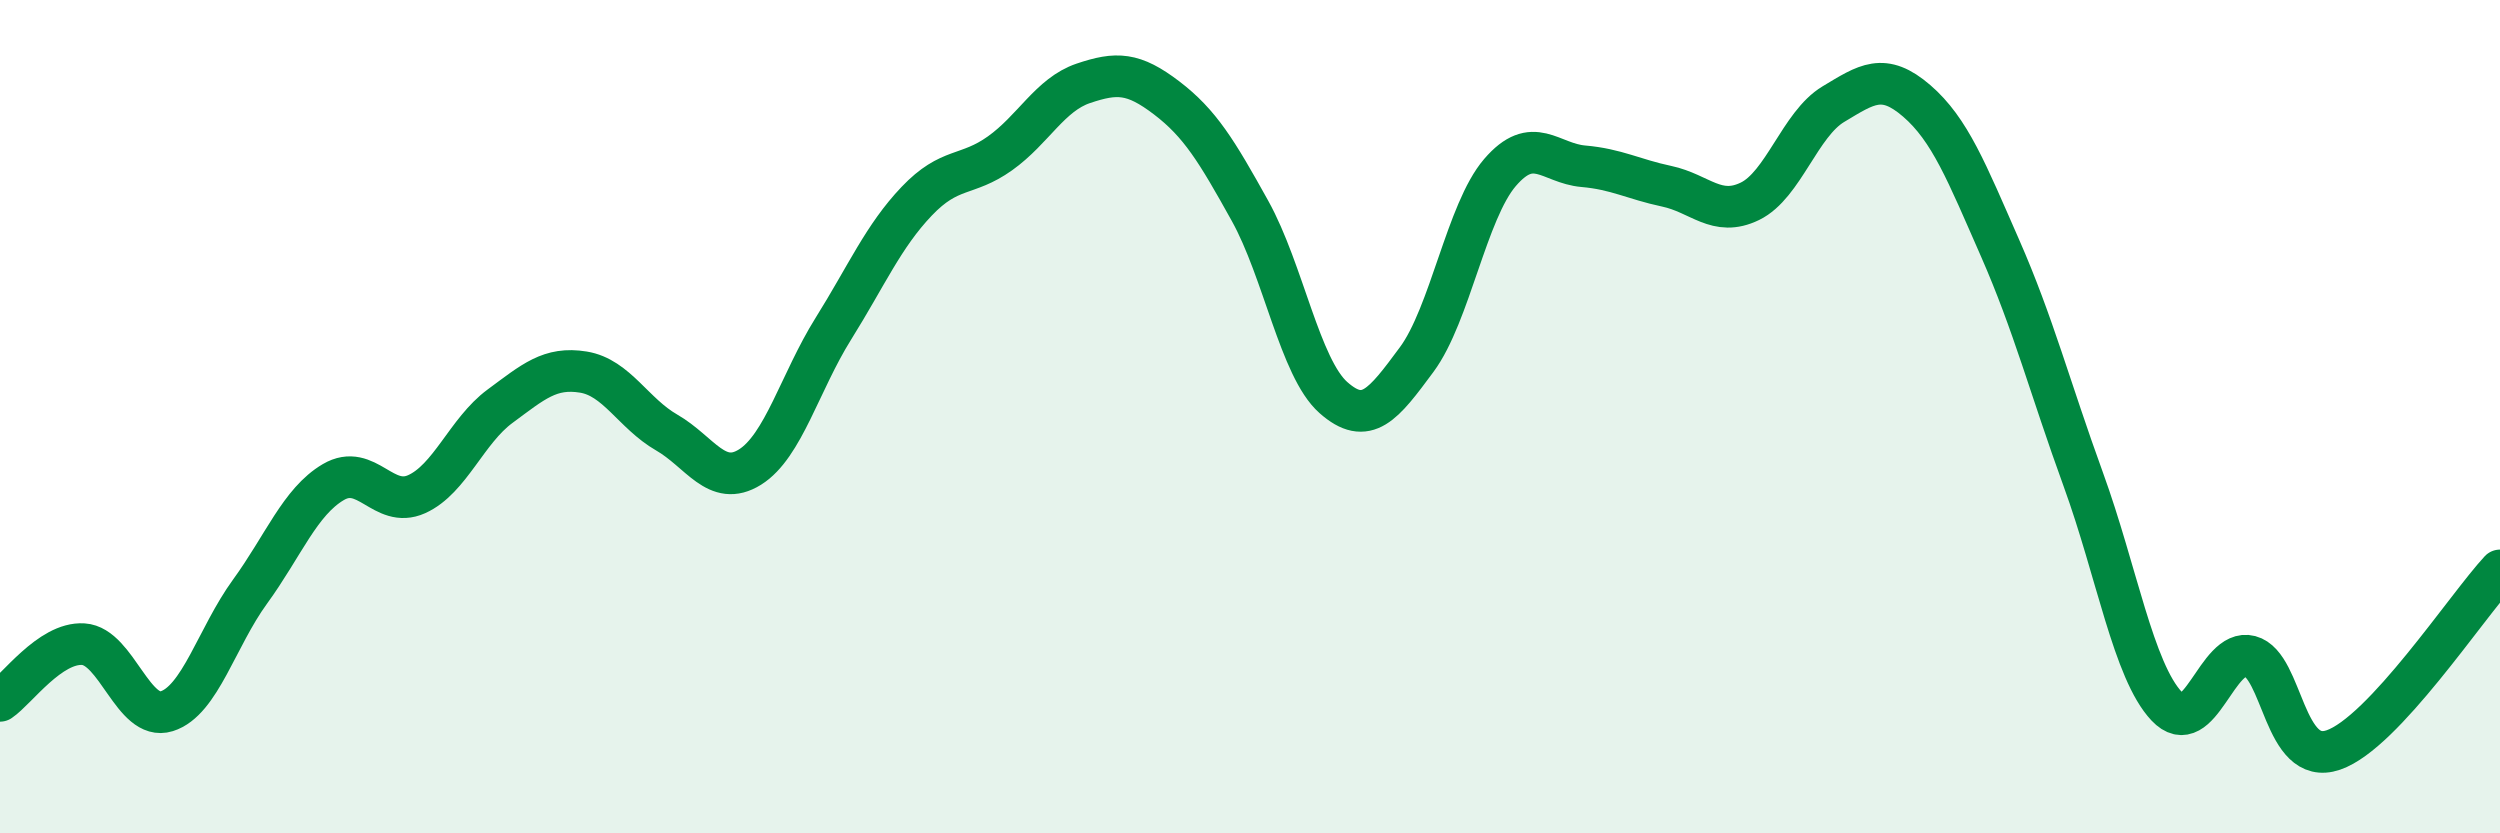 
    <svg width="60" height="20" viewBox="0 0 60 20" xmlns="http://www.w3.org/2000/svg">
      <path
        d="M 0,16.82 C 0.4,16.55 1.2,15.41 2,15.46 C 2.8,15.51 3.2,17.32 4,17.07 C 4.8,16.82 5.2,15.3 6,14.2 C 6.8,13.1 7.2,12.04 8,11.57 C 8.8,11.1 9.2,12.22 10,11.86 C 10.8,11.5 11.2,10.34 12,9.75 C 12.8,9.16 13.2,8.8 14,8.93 C 14.8,9.06 15.2,9.92 16,10.38 C 16.8,10.84 17.2,11.71 18,11.21 C 18.8,10.71 19.2,9.17 20,7.89 C 20.8,6.61 21.2,5.67 22,4.83 C 22.8,3.99 23.2,4.25 24,3.68 C 24.8,3.11 25.2,2.27 26,2 C 26.8,1.73 27.2,1.74 28,2.35 C 28.8,2.96 29.2,3.62 30,5.06 C 30.8,6.5 31.2,8.83 32,9.54 C 32.8,10.25 33.2,9.71 34,8.63 C 34.8,7.55 35.2,5.07 36,4.14 C 36.8,3.21 37.2,3.92 38,3.99 C 38.8,4.06 39.2,4.3 40,4.47 C 40.8,4.64 41.2,5.22 42,4.83 C 42.8,4.44 43.2,2.98 44,2.5 C 44.8,2.02 45.2,1.73 46,2.42 C 46.8,3.11 47.2,4.13 48,5.95 C 48.8,7.77 49.2,9.31 50,11.51 C 50.8,13.71 51.2,16.1 52,16.95 C 52.8,17.8 53.2,15.54 54,15.75 C 54.8,15.96 54.8,18.41 56,18 C 57.2,17.59 59.2,14.55 60,13.69L60 20L0 20Z"
        fill="#008740"
        opacity="0.1"
        stroke-linecap="round"
        stroke-linejoin="round"
      />
      <path
        d="M 0,16.82 C 0.4,16.55 1.2,15.41 2,15.46 C 2.8,15.51 3.2,17.32 4,17.07 C 4.8,16.82 5.2,15.3 6,14.2 C 6.8,13.1 7.2,12.04 8,11.57 C 8.8,11.1 9.2,12.22 10,11.86 C 10.8,11.5 11.2,10.34 12,9.75 C 12.8,9.16 13.2,8.8 14,8.93 C 14.8,9.06 15.2,9.92 16,10.38 C 16.8,10.84 17.2,11.71 18,11.21 C 18.8,10.71 19.2,9.17 20,7.89 C 20.8,6.61 21.2,5.67 22,4.83 C 22.8,3.99 23.2,4.25 24,3.68 C 24.8,3.11 25.2,2.27 26,2 C 26.8,1.73 27.2,1.74 28,2.35 C 28.8,2.96 29.2,3.62 30,5.06 C 30.8,6.5 31.2,8.83 32,9.54 C 32.8,10.25 33.2,9.71 34,8.63 C 34.8,7.55 35.2,5.07 36,4.14 C 36.8,3.21 37.2,3.92 38,3.99 C 38.8,4.06 39.2,4.3 40,4.47 C 40.8,4.64 41.2,5.22 42,4.83 C 42.8,4.44 43.2,2.98 44,2.5 C 44.8,2.02 45.2,1.73 46,2.42 C 46.8,3.11 47.2,4.13 48,5.95 C 48.8,7.77 49.2,9.31 50,11.51 C 50.8,13.71 51.2,16.1 52,16.95 C 52.8,17.8 53.2,15.54 54,15.75 C 54.8,15.96 54.8,18.41 56,18 C 57.2,17.59 59.2,14.55 60,13.69"
        stroke="#008740"
        stroke-width="1"
        fill="none"
        stroke-linecap="round"
        stroke-linejoin="round"
      />
    </svg>
  